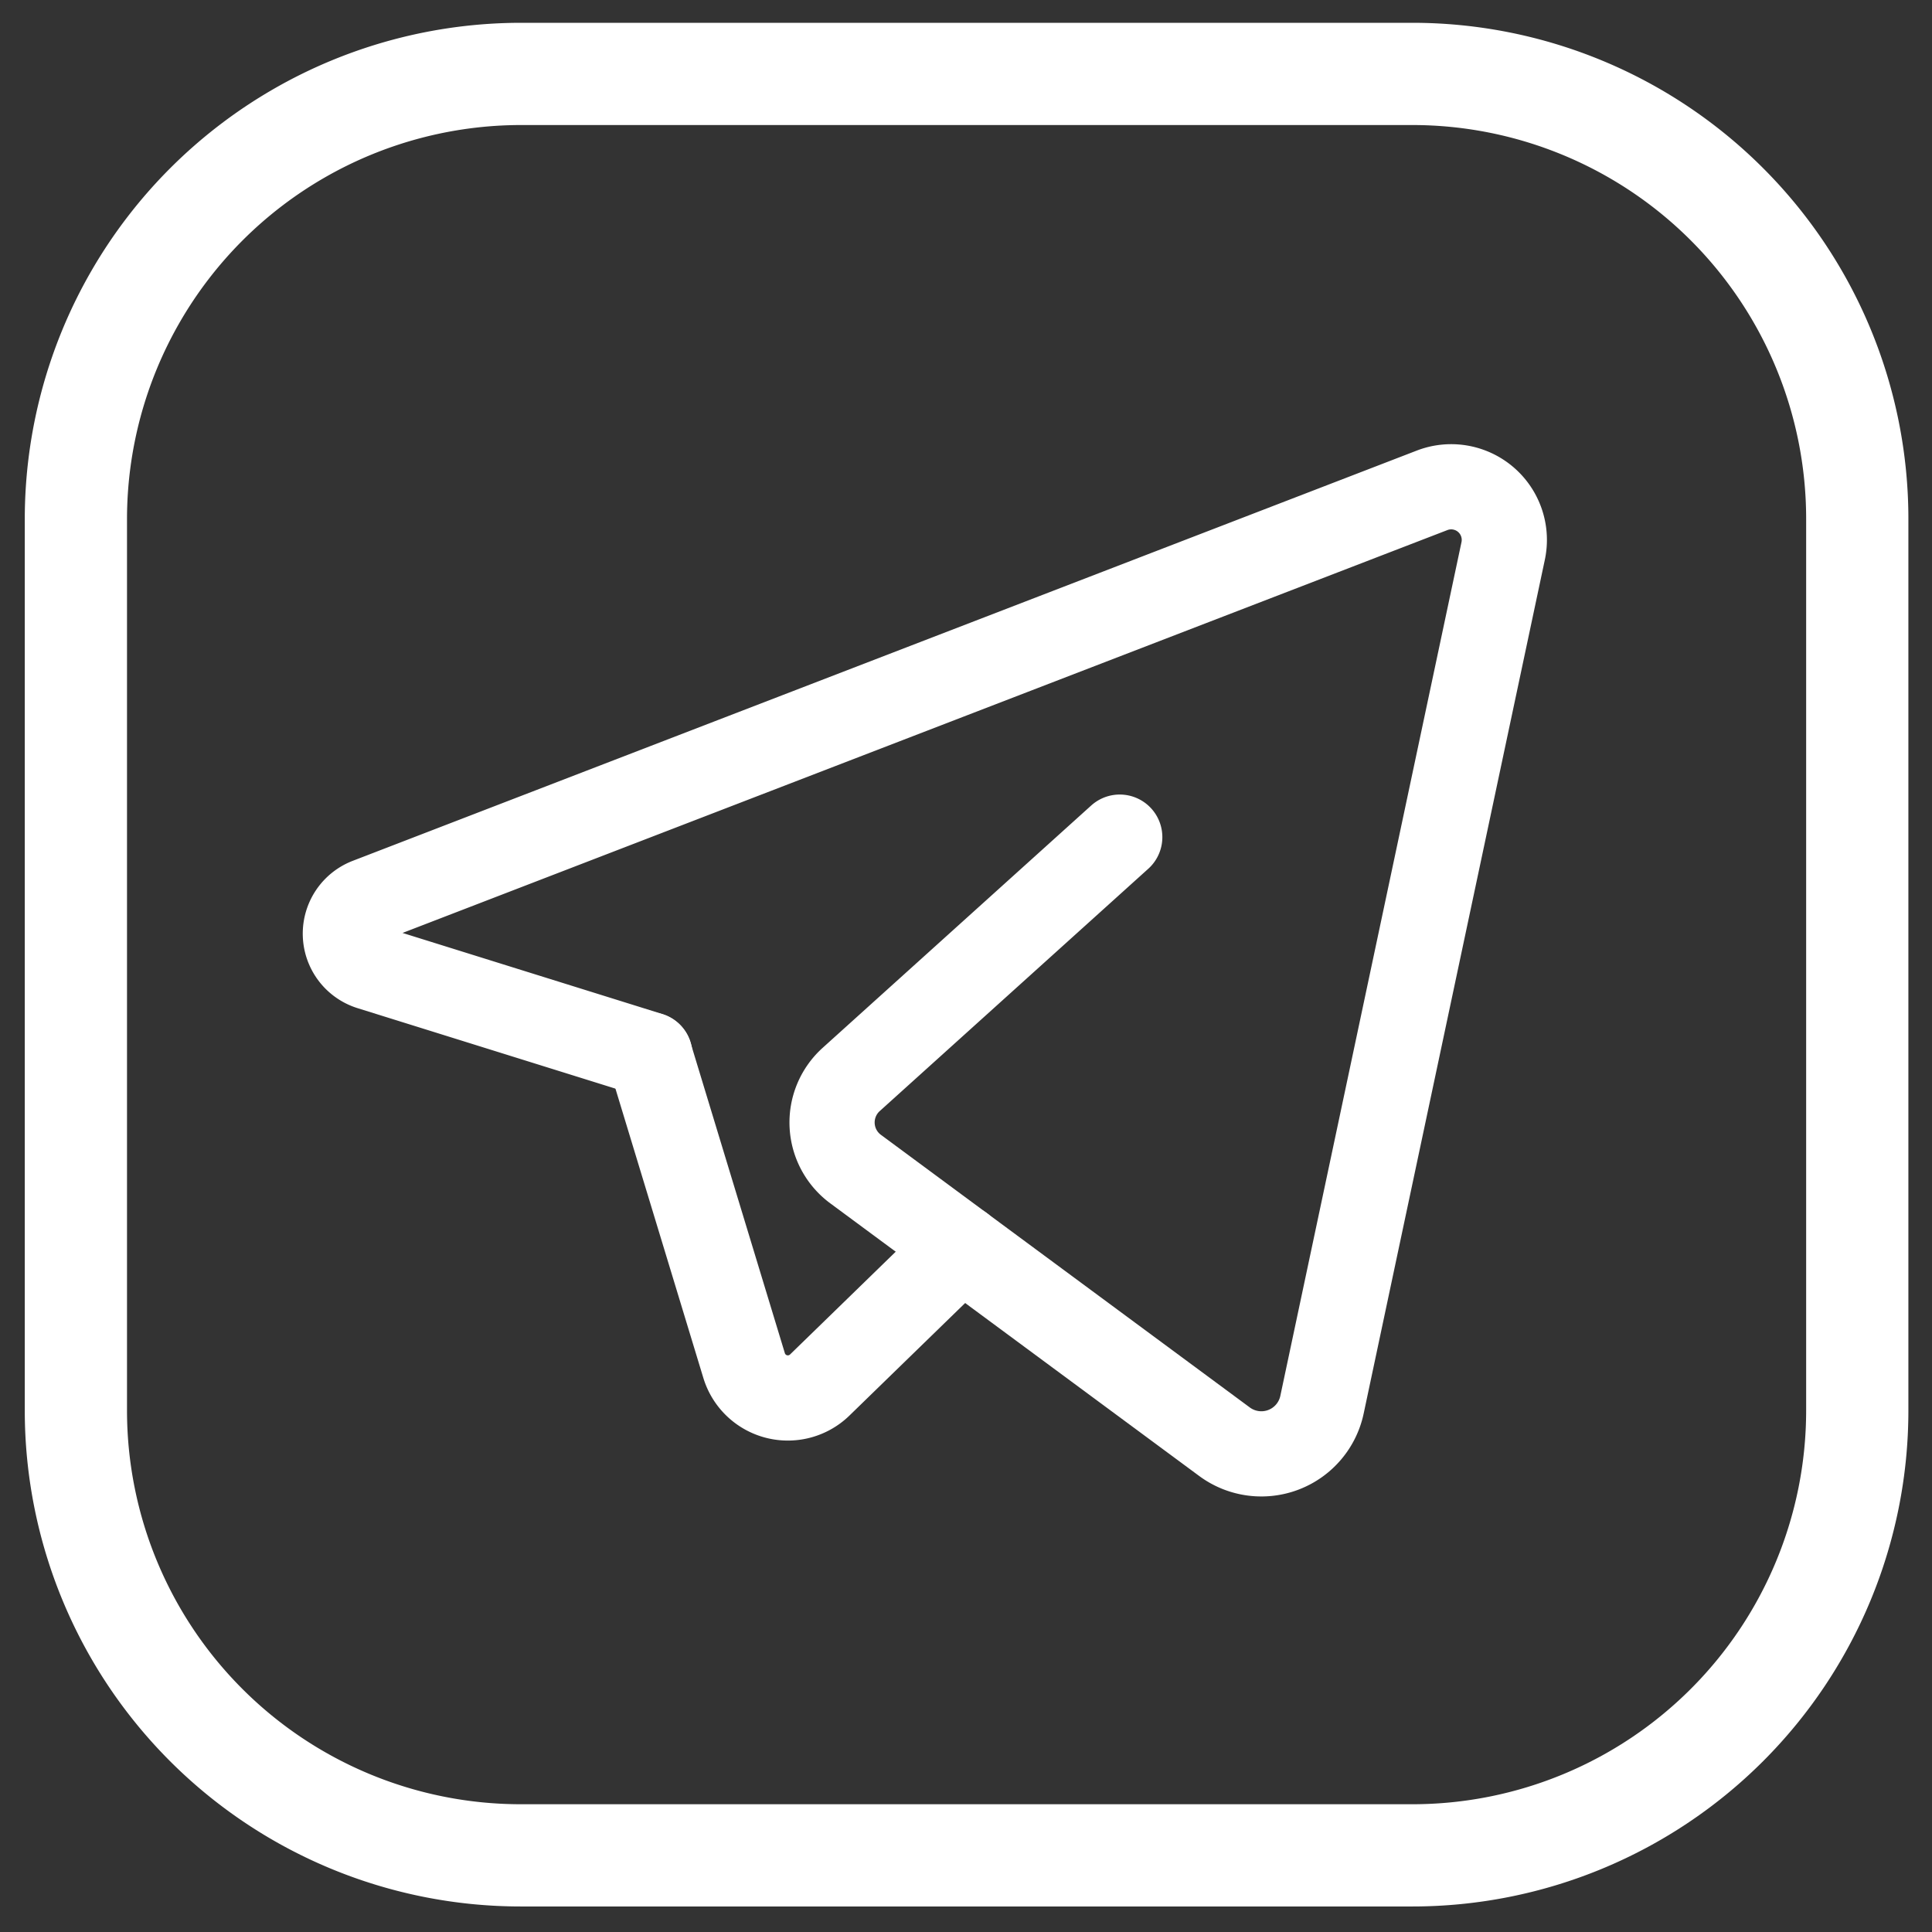 <svg id="Ebene_1" data-name="Ebene 1" xmlns="http://www.w3.org/2000/svg" viewBox="0 0 566.93 566.93"><rect x="0" y="0" width="566.93" height="566.93" fill="#333333" stroke="none"/><defs><style>.cls-1,.cls-2{fill:none;stroke:#fff;stroke-linecap:round;}.cls-1{stroke-miterlimit:10;stroke-width:30px;}.cls-2{stroke-linejoin:round;stroke-width:25px;}</style></defs><path class="cls-1" d="M153,21.69H414.47A130.58,130.58,0,0,1,545,152.27V413.89A130.56,130.56,0,0,1,414.47,544.44H152.82A130.56,130.56,0,0,1,22.27,413.89V152.38A130.69,130.69,0,0,1,153,21.69Z"/><path class="cls-2" d="M282.11,366l-41.57,40.43a13.42,13.42,0,0,1-22.19-5.72l-27.7-91.17"/><path class="cls-2" d="M328.58,245.65l-78.83,71.13a17,17,0,0,0,1.32,26.28l108.25,80a18.19,18.19,0,0,0,28.61-10.86l53.16-250.52a15.59,15.59,0,0,0-20.87-17.79L108,264.27a10.4,10.4,0,0,0,.64,19.63l82.06,25.61"/></svg>
